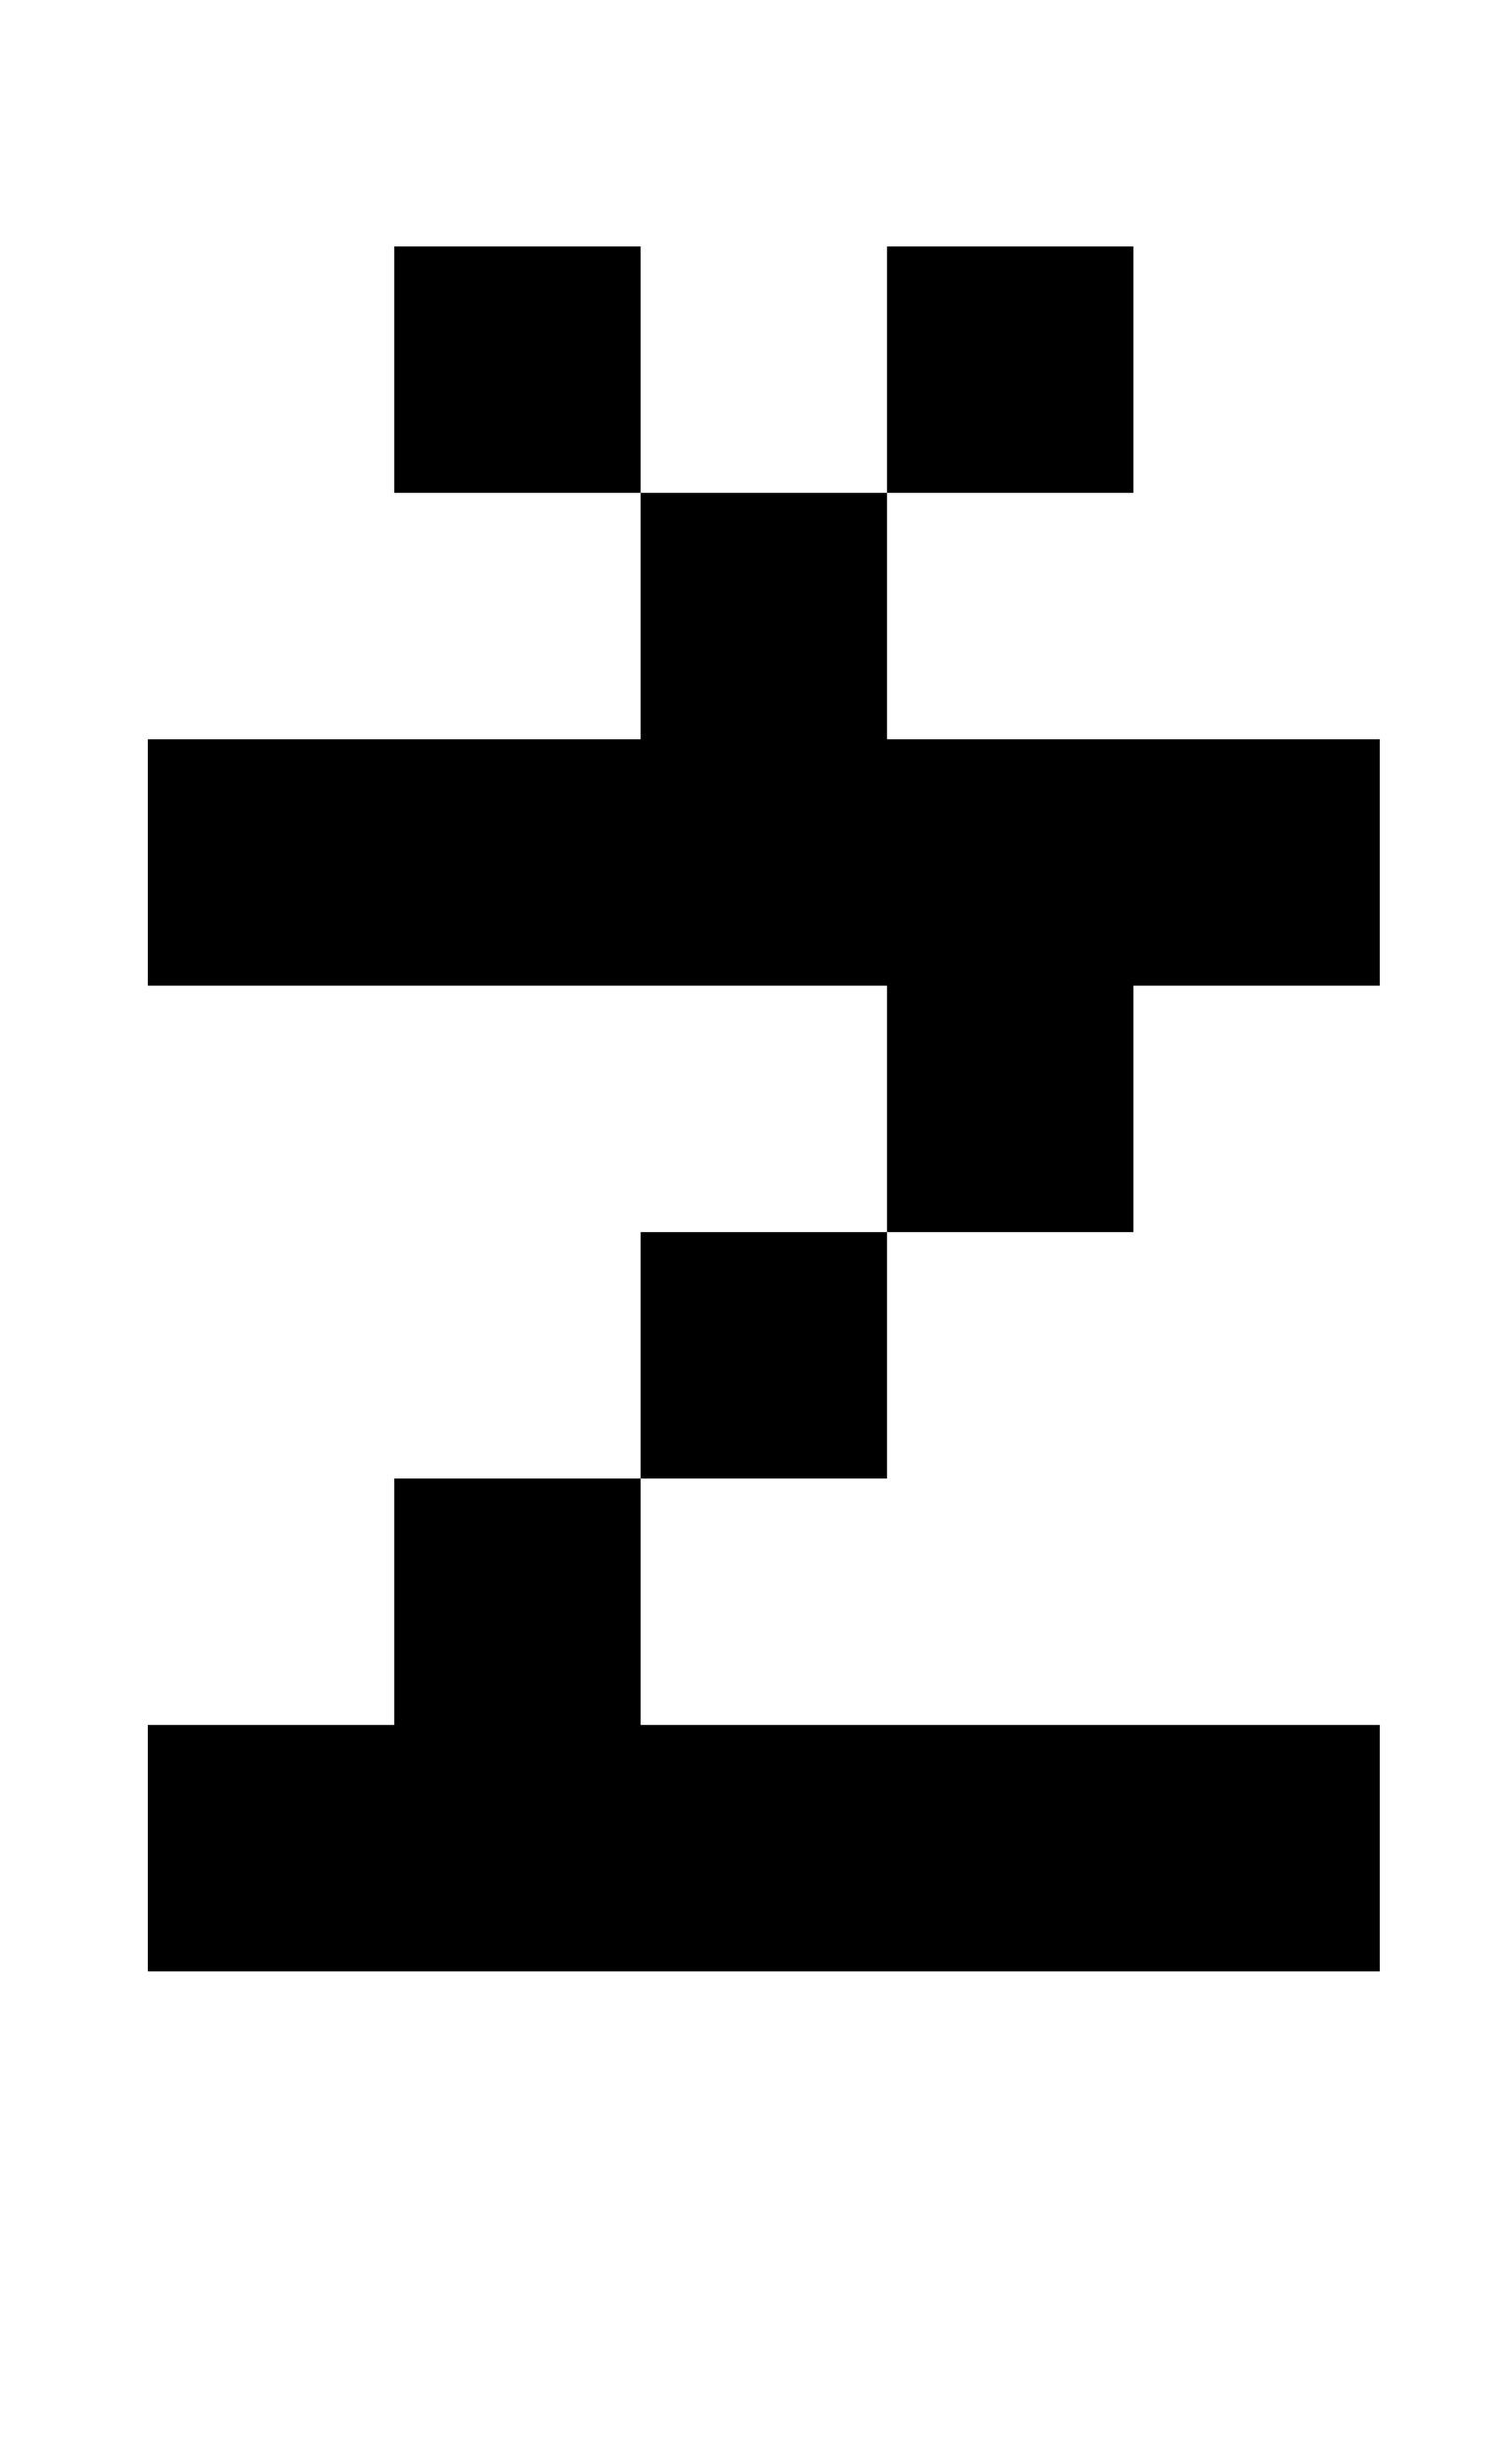 <?xml version="1.0" standalone="no"?>
<!DOCTYPE svg PUBLIC "-//W3C//DTD SVG 1.1//EN" "http://www.w3.org/Graphics/SVG/1.1/DTD/svg11.dtd" >
<svg xmlns="http://www.w3.org/2000/svg" xmlns:xlink="http://www.w3.org/1999/xlink" version="1.1" viewBox="-10 0 610 1000">
   <path fill="currentColor"
d="M50 400v-100h200v-100h-100v-100h100v100h100v100h200v100h-100v100h-100v-100h-300zM450 100v100h-100v-100h100zM250 600v-100h100v100h-100zM150 700v-100h100v100h300v100h-500v-100h100z" />
</svg>
